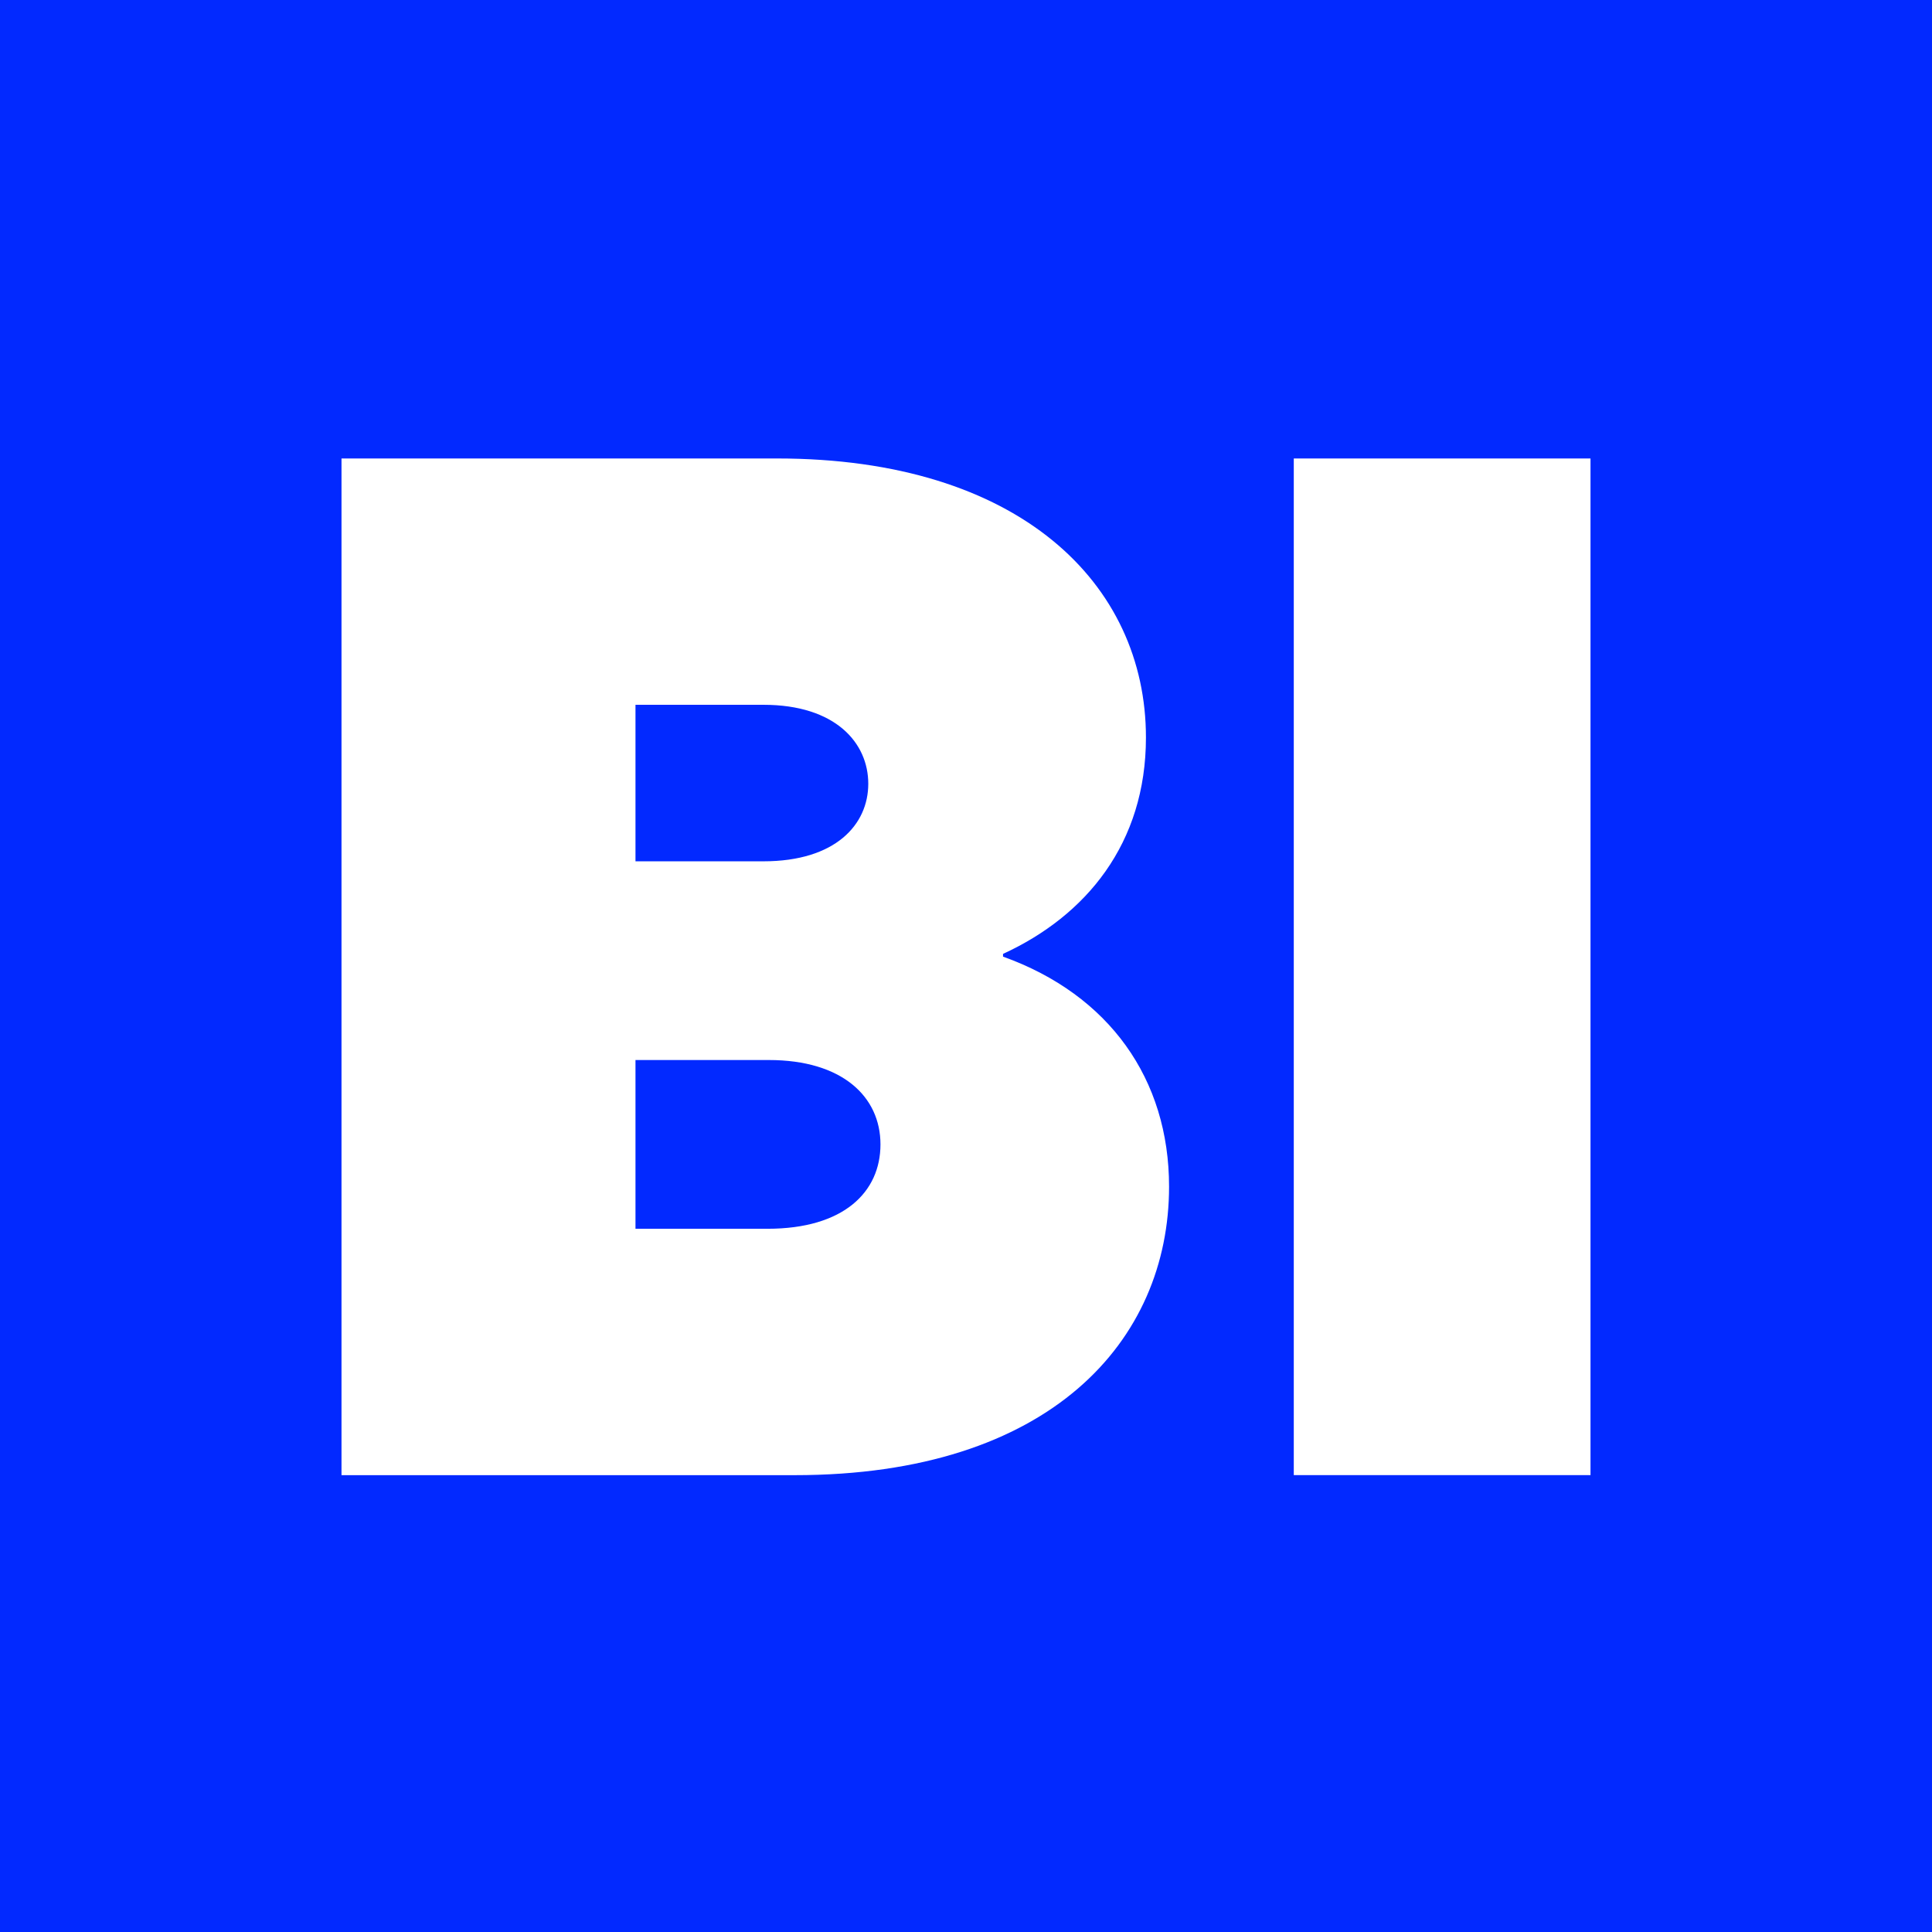 <svg width="96" height="96" viewBox="0 0 96 96" fill="none" xmlns="http://www.w3.org/2000/svg"><rect width="96" height="96" fill="#0229FF"/><g clip-path="url(#clip0_1202_90)"><path d="M16.969 22.781H38.612C50.651 22.781 56.941 29.002 56.941 36.645C56.941 41.919 53.965 45.503 49.84 47.398V47.534C55.115 49.428 58.09 53.621 58.09 58.963C58.09 66.606 52.207 73.3 39.491 73.3H16.969V22.781ZM37.935 42.798C41.519 42.798 43.144 40.972 43.144 38.944C43.144 36.916 41.519 35.021 37.935 35.021H31.577V42.798H37.935ZM38.137 61.057C41.924 61.057 43.75 59.231 43.75 56.864C43.75 54.498 41.855 52.672 38.205 52.672H31.577V61.057H38.137ZM64.287 22.781H79.031V73.297H64.287V22.781Z" fill="white"/></g><defs><clipPath id="clip0_1202_90"><rect width="62.062" height="50.516" fill="white" transform="translate(16.969 22.781)"/></clipPath></defs></svg>